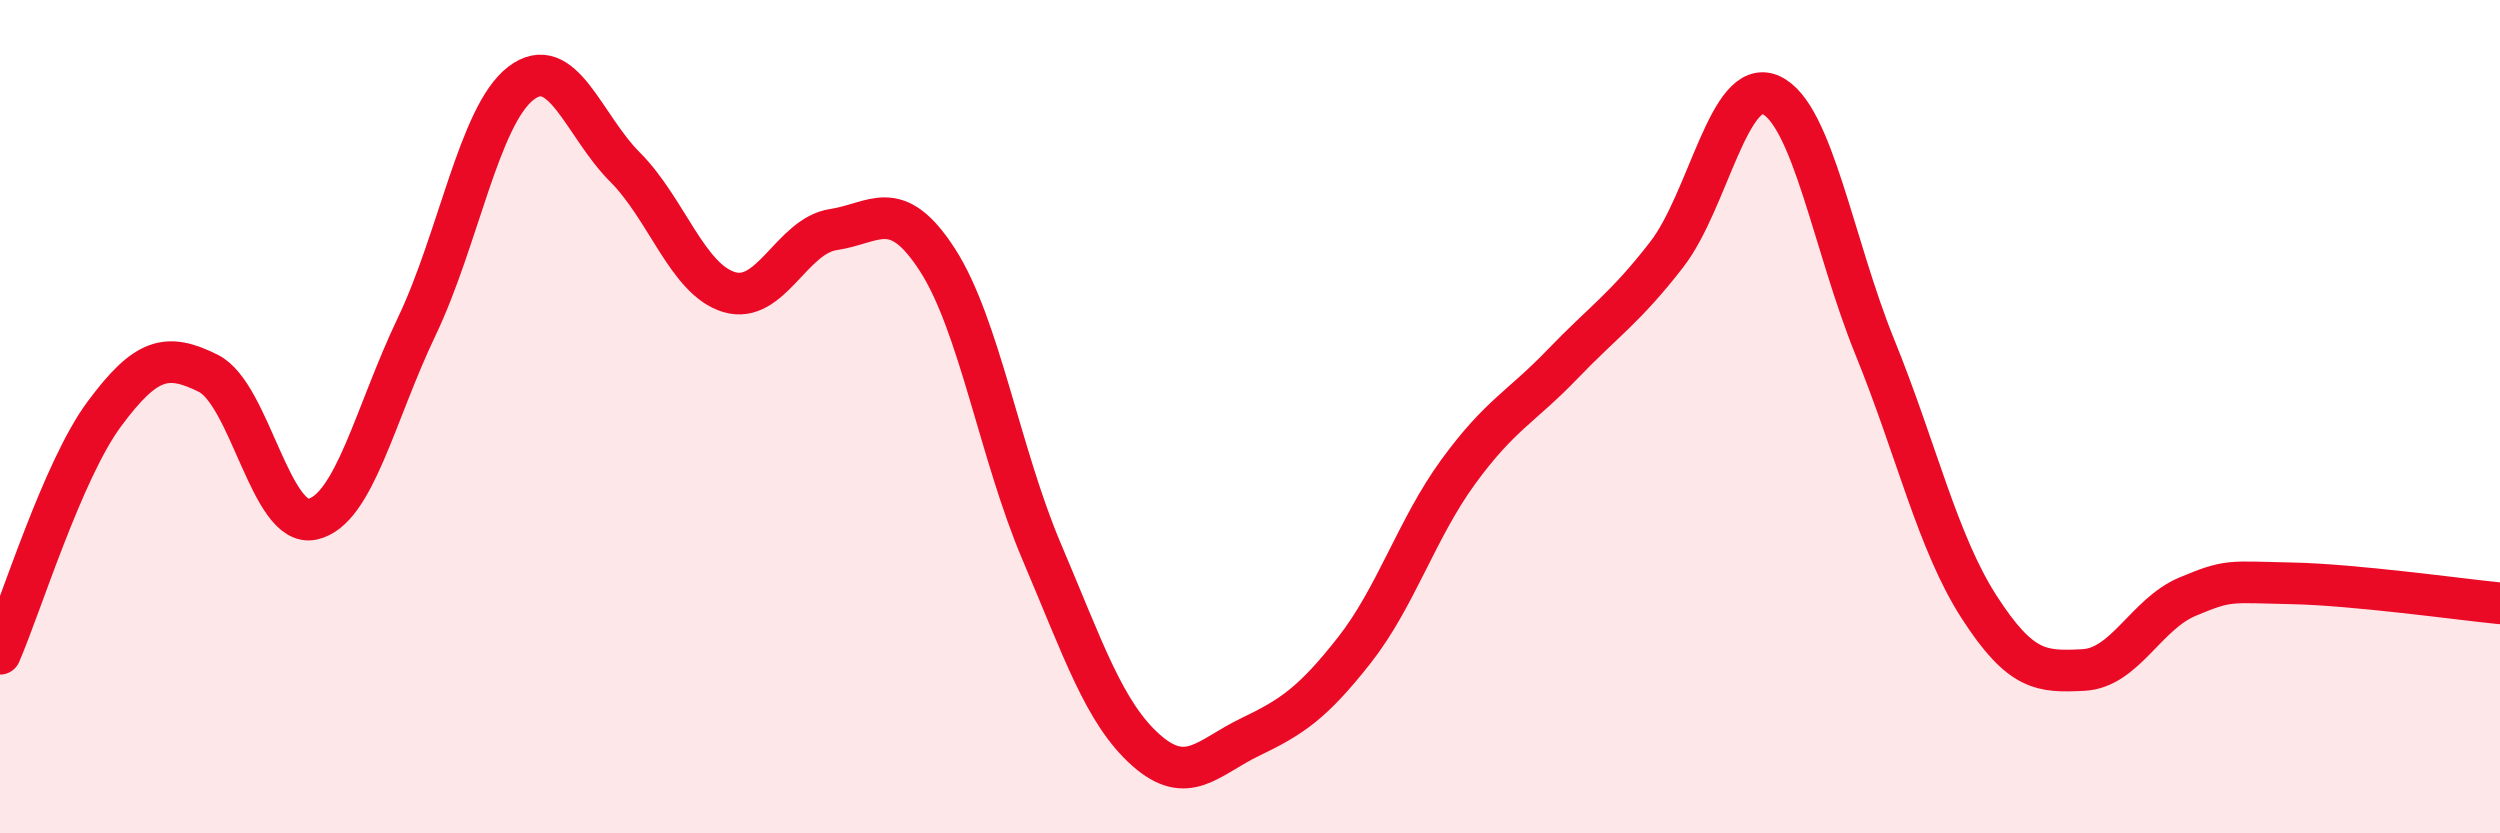 
    <svg width="60" height="20" viewBox="0 0 60 20" xmlns="http://www.w3.org/2000/svg">
      <path
        d="M 0,15.69 C 0.5,14.54 1.5,11.29 2.5,9.94 C 3.5,8.59 4,8.46 5,8.96 C 6,9.46 6.5,12.68 7.5,12.46 C 8.5,12.24 9,9.93 10,7.84 C 11,5.75 11.5,2.77 12.5,2 C 13.5,1.23 14,3.01 15,4.01 C 16,5.01 16.5,6.71 17.5,7.01 C 18.5,7.31 19,5.66 20,5.51 C 21,5.36 21.5,4.69 22.5,6.24 C 23.5,7.79 24,10.89 25,13.24 C 26,15.59 26.5,17.11 27.5,18 C 28.5,18.89 29,18.17 30,17.69 C 31,17.21 31.5,16.88 32.5,15.61 C 33.5,14.34 34,12.69 35,11.32 C 36,9.95 36.5,9.78 37.5,8.74 C 38.5,7.7 39,7.4 40,6.11 C 41,4.82 41.5,1.83 42.5,2.28 C 43.5,2.73 44,5.88 45,8.34 C 46,10.8 46.5,13.02 47.5,14.57 C 48.5,16.12 49,16.13 50,16.08 C 51,16.03 51.5,14.74 52.5,14.32 C 53.5,13.9 53.5,13.97 55,14 C 56.5,14.03 59,14.38 60,14.48L60 20L0 20Z"
        fill="#EB0A25"
        opacity="0.1"
        stroke-linecap="round"
        stroke-linejoin="round"
      />
      <path
        d="M 0,15.69 C 0.5,14.54 1.5,11.29 2.5,9.94 C 3.5,8.59 4,8.46 5,8.96 C 6,9.46 6.5,12.68 7.5,12.46 C 8.5,12.24 9,9.93 10,7.84 C 11,5.75 11.5,2.77 12.5,2 C 13.5,1.23 14,3.01 15,4.01 C 16,5.01 16.5,6.71 17.5,7.01 C 18.5,7.31 19,5.66 20,5.51 C 21,5.36 21.5,4.69 22.5,6.24 C 23.5,7.79 24,10.89 25,13.24 C 26,15.59 26.5,17.11 27.5,18 C 28.5,18.89 29,18.17 30,17.69 C 31,17.21 31.5,16.88 32.5,15.61 C 33.5,14.34 34,12.69 35,11.32 C 36,9.95 36.5,9.78 37.5,8.74 C 38.5,7.7 39,7.4 40,6.11 C 41,4.82 41.5,1.83 42.5,2.28 C 43.5,2.73 44,5.88 45,8.34 C 46,10.8 46.5,13.02 47.5,14.57 C 48.5,16.12 49,16.13 50,16.08 C 51,16.03 51.5,14.74 52.5,14.32 C 53.5,13.9 53.5,13.97 55,14 C 56.5,14.03 59,14.38 60,14.48"
        stroke="#EB0A25"
        stroke-width="1"
        fill="none"
        stroke-linecap="round"
        stroke-linejoin="round"
      />
    </svg>
  